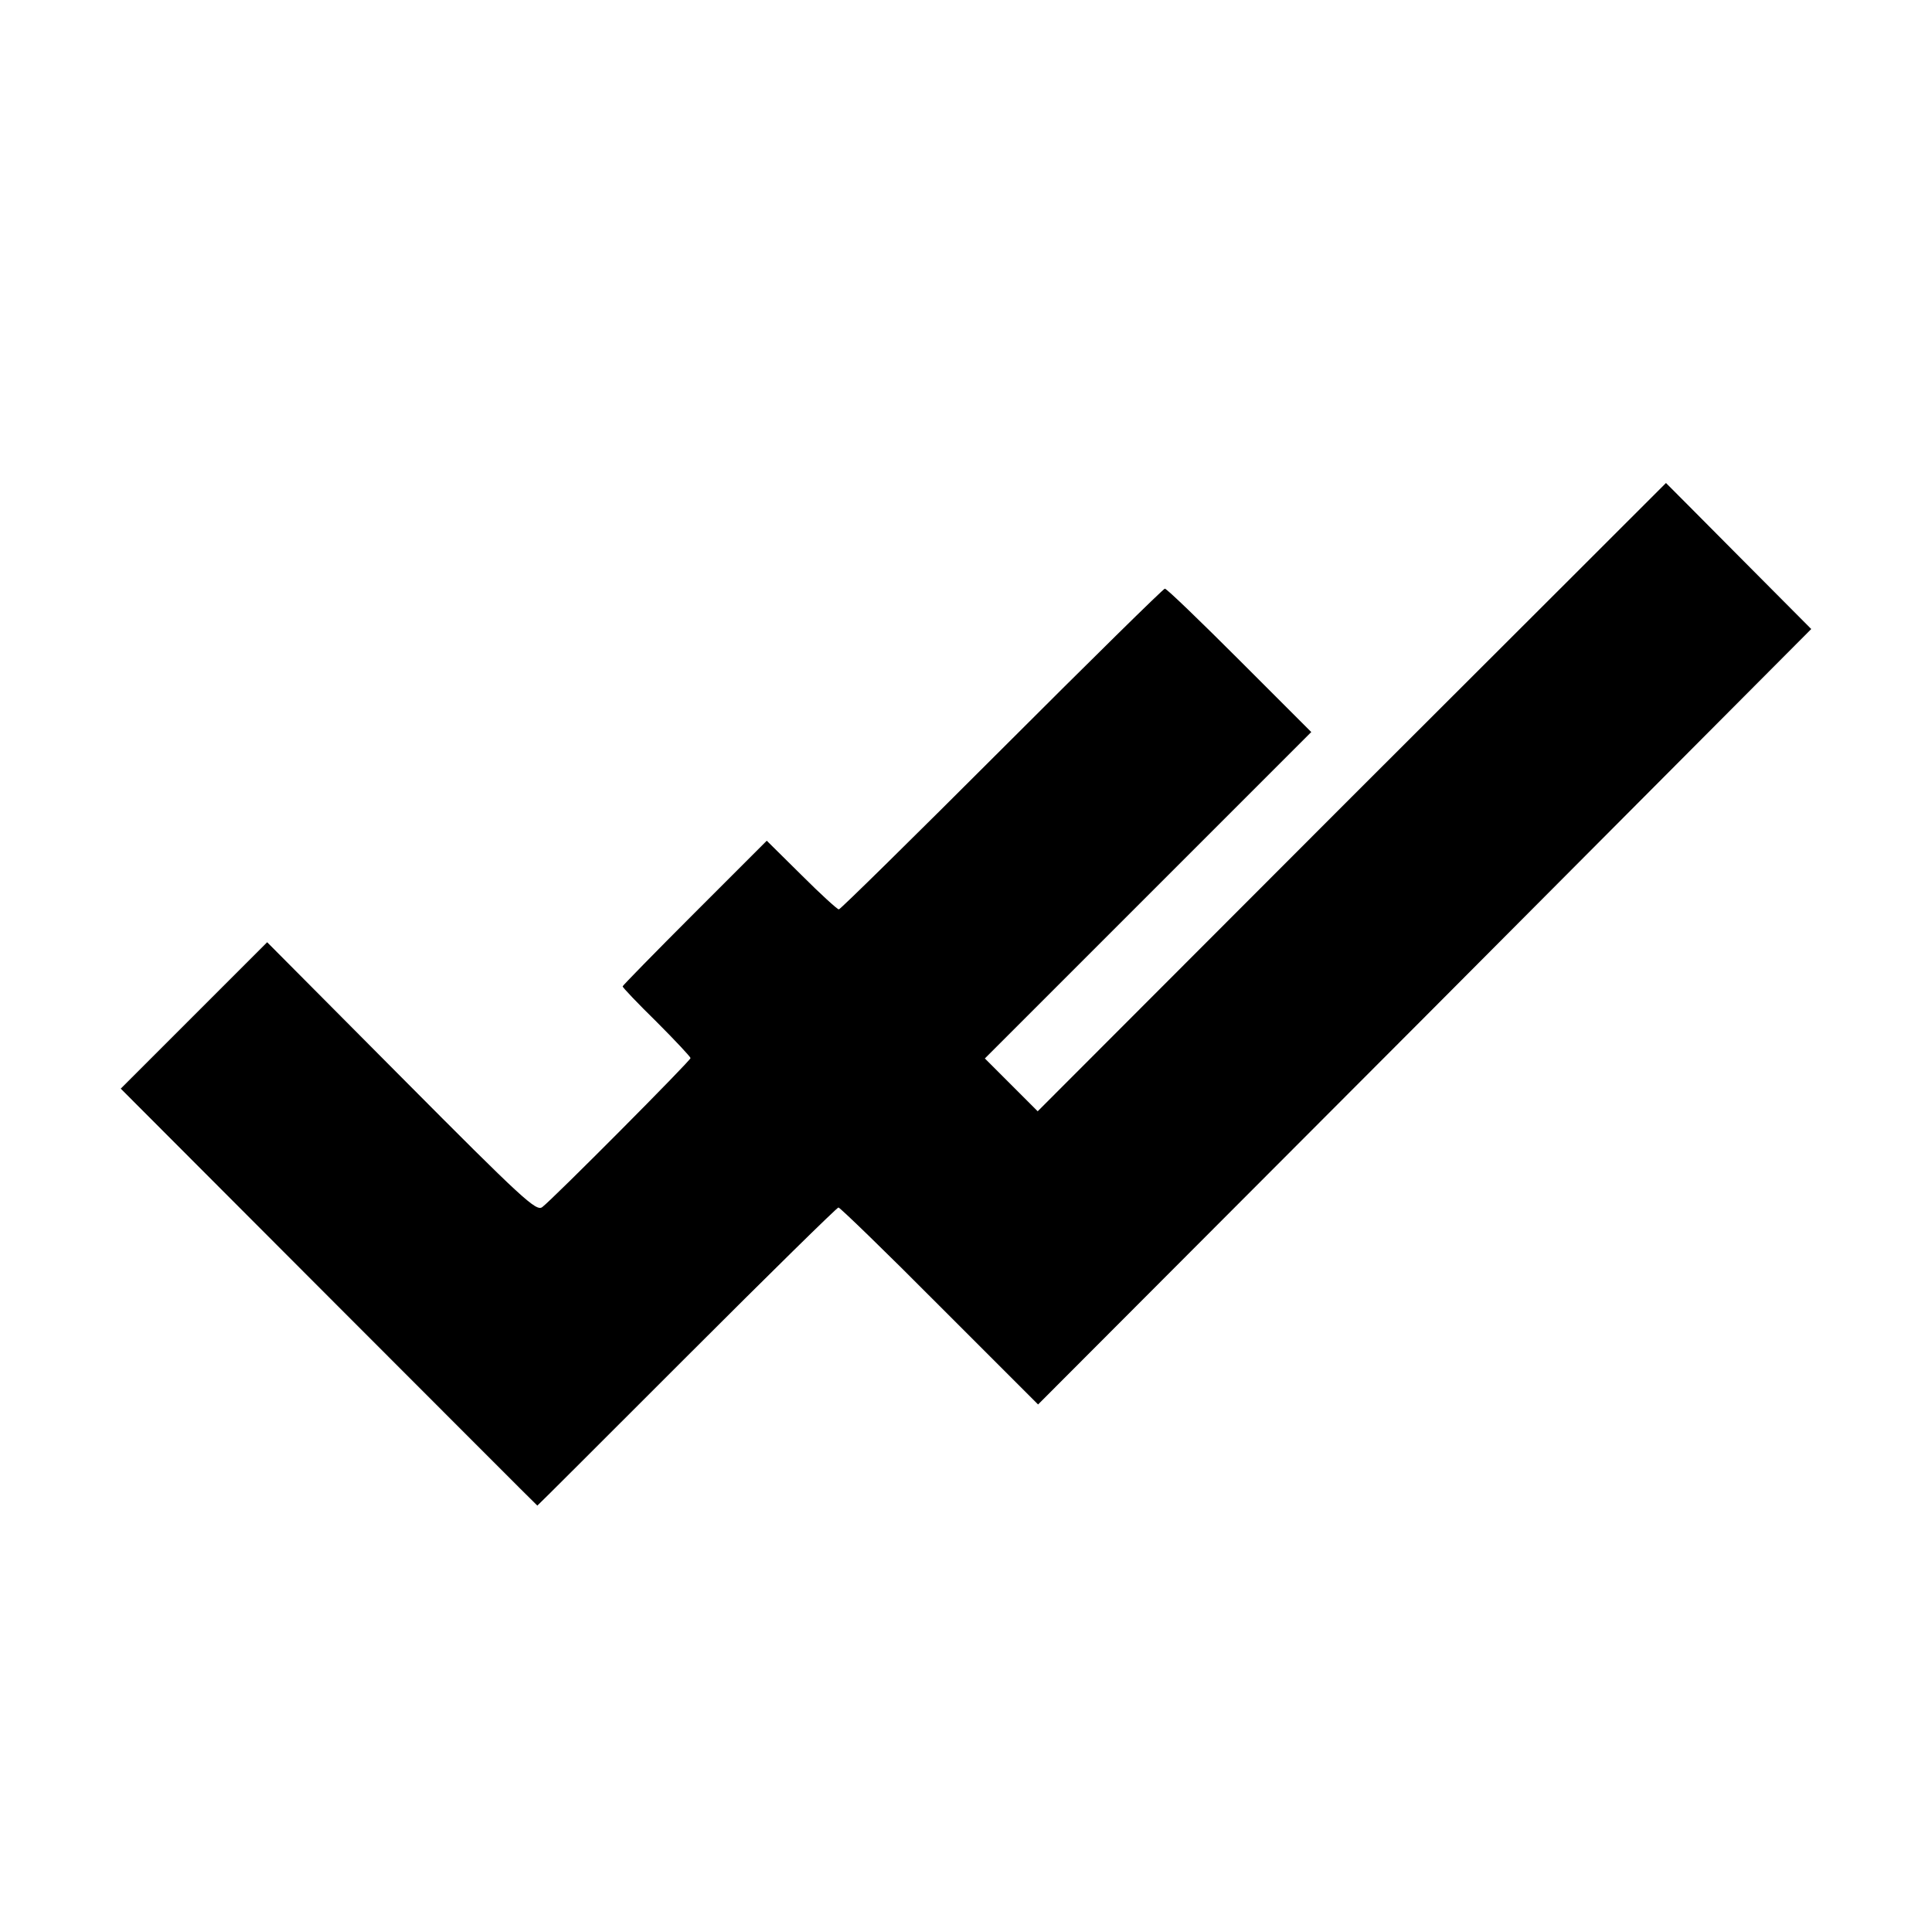 <?xml version="1.0" standalone="no"?>
<!DOCTYPE svg PUBLIC "-//W3C//DTD SVG 20010904//EN"
 "http://www.w3.org/TR/2001/REC-SVG-20010904/DTD/svg10.dtd">
<svg version="1.0" xmlns="http://www.w3.org/2000/svg"
 width="512pt" height="512pt" viewBox="0 0 512 512"
 preserveAspectRatio="xMidYMid meet">
<g transform="translate(0,512) scale(0.1,-0.1)"
fill="#000000" stroke="none">
<path d="M3582 3008 l-832 -833 -70 70 -70 70 432 432 433 433 -190 190 c-104
104 -193 190 -198 190 -4 0 -198 -191 -432 -425 -234 -234 -428 -425 -432
-425 -4 0 -49 41 -99 91 l-92 91 -191 -191 c-105 -105 -191 -193 -191 -195 0
-3 40 -45 90 -94 50 -50 90 -93 90 -96 0 -7 -364 -373 -393 -395 -16 -12 -51
20 -373 344 l-356 358 -194 -194 -194 -194 552 -553 c303 -303 551 -552 552
-552 1 0 179 178 396 395 217 217 398 395 402 395 4 0 125 -117 268 -261 l261
-261 1025 1027 1024 1028 -192 193 c-106 107 -193 194 -193 194 0 0 -375 -375
-833 -832z"/>
</g>
</svg>
